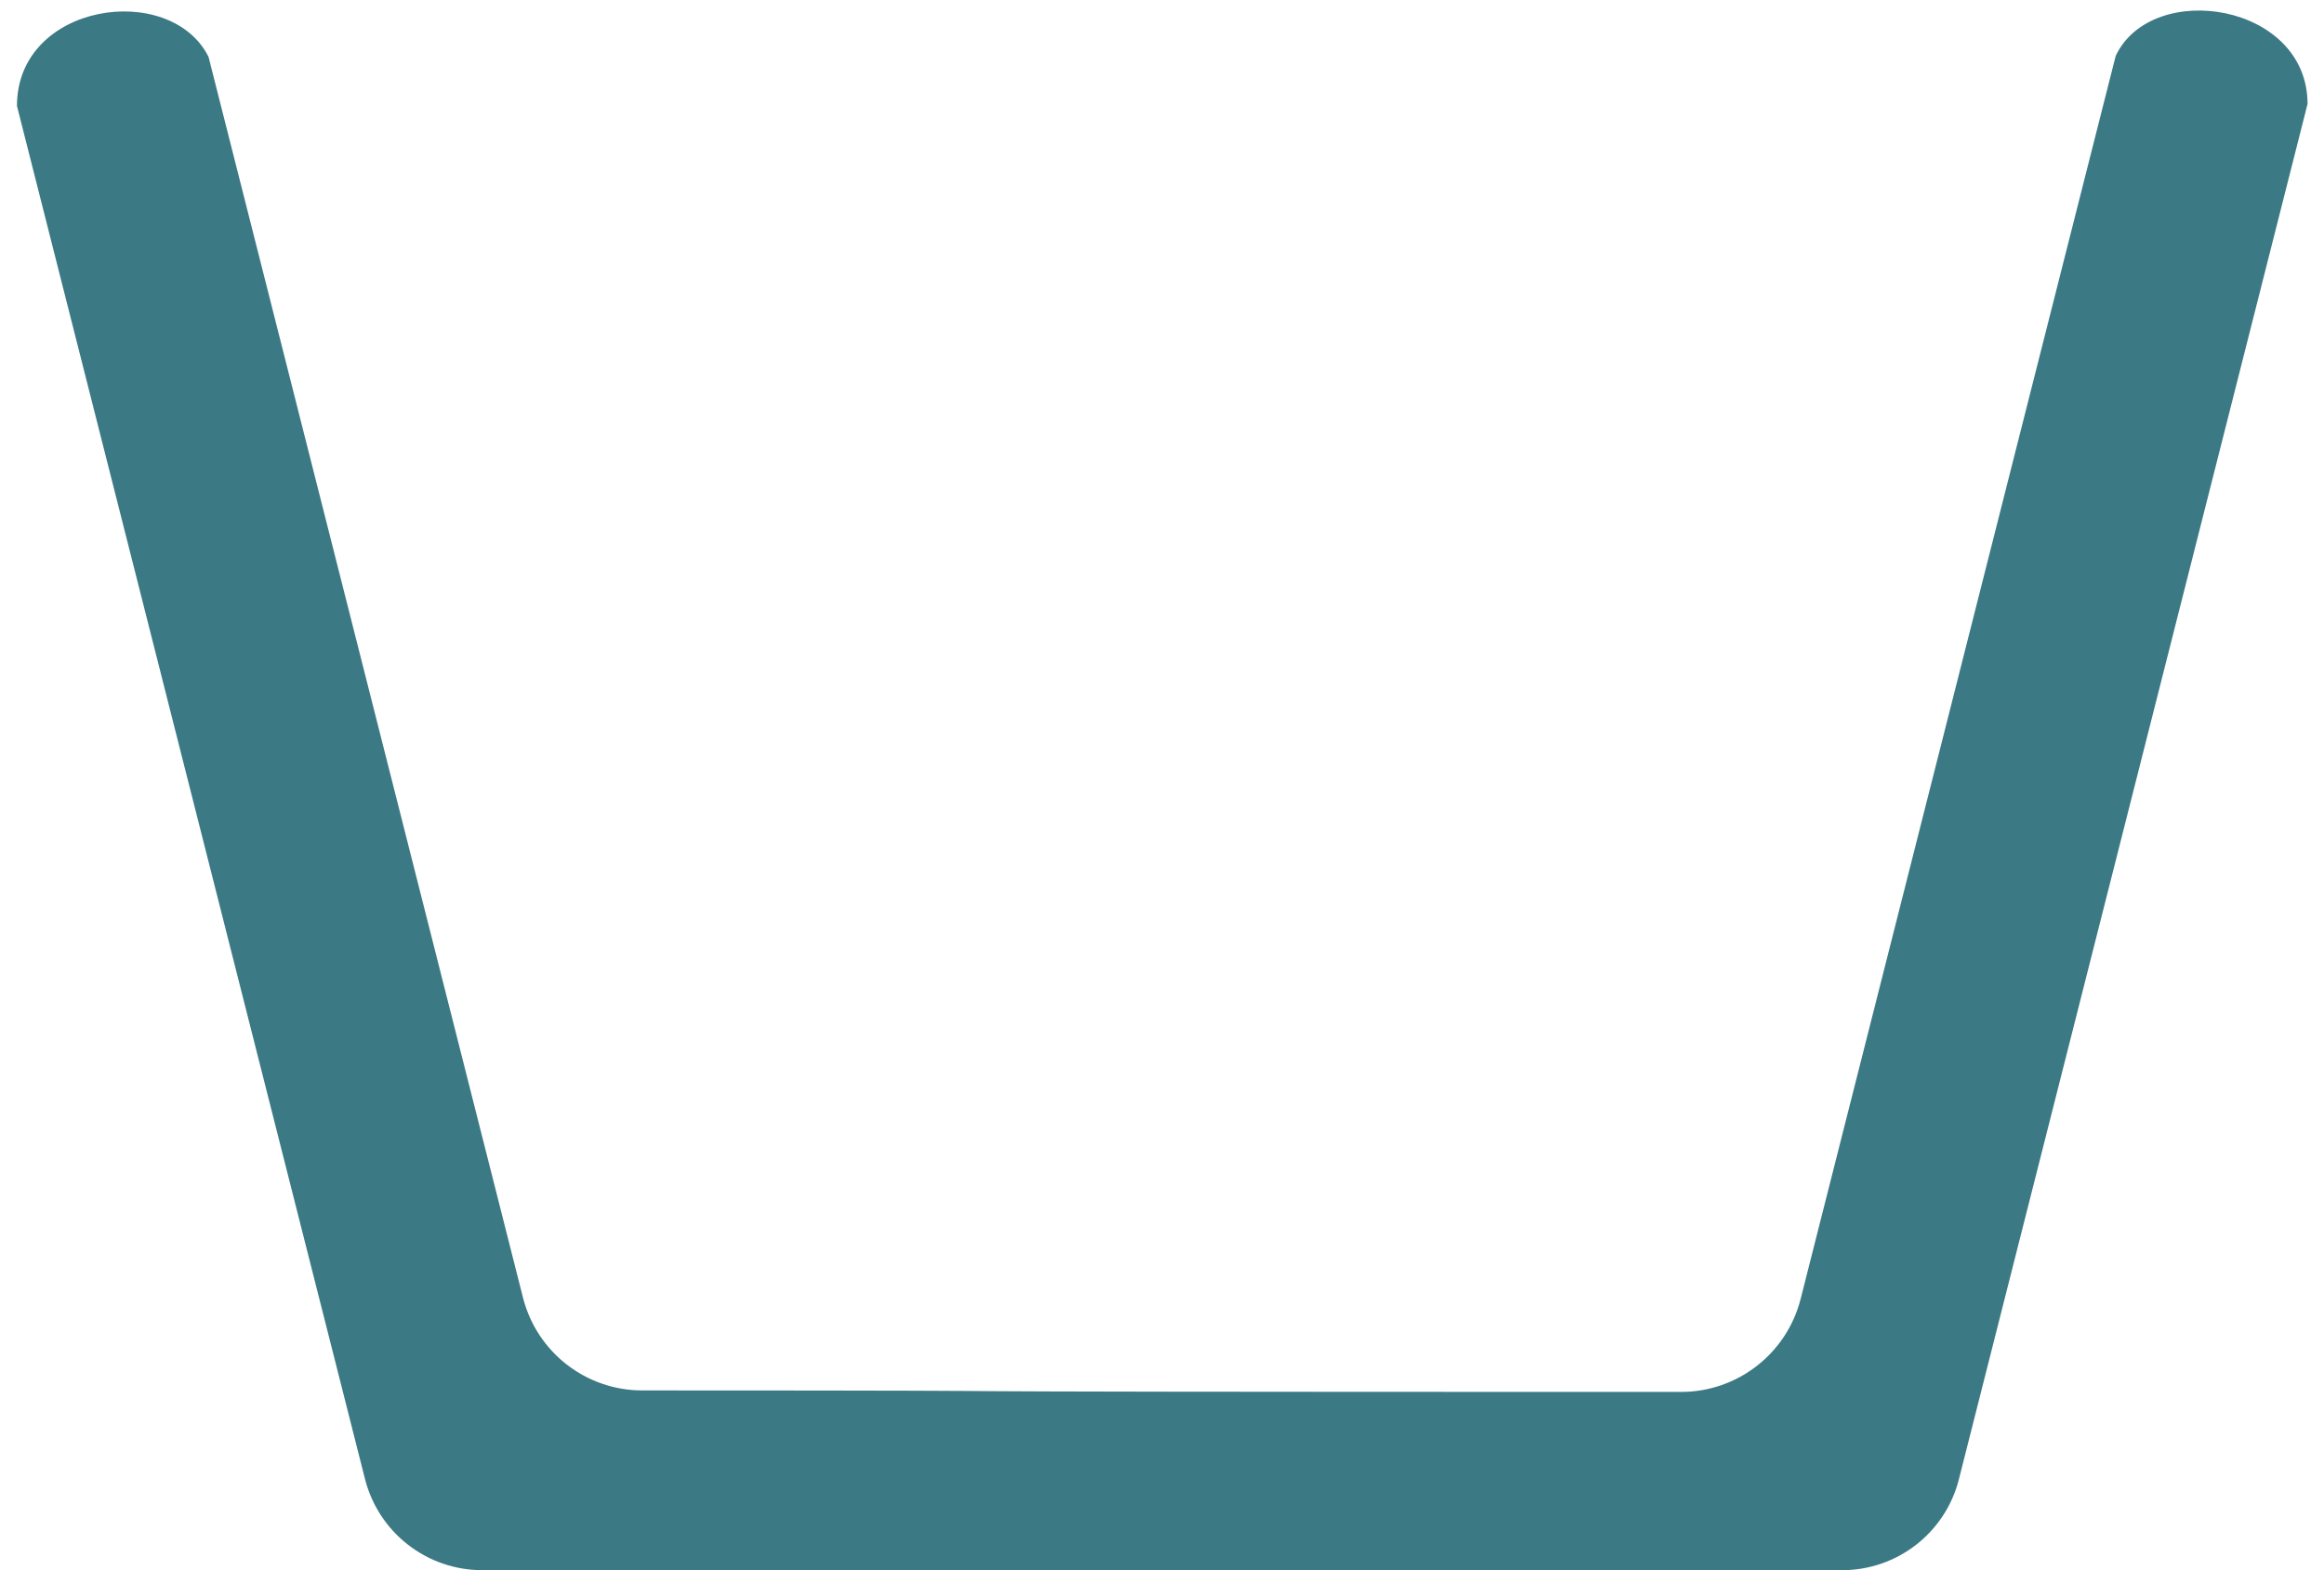 <?xml version="1.0" encoding="UTF-8" standalone="no"?>
<!DOCTYPE svg PUBLIC "-//W3C//DTD SVG 1.1//EN" "http://www.w3.org/Graphics/SVG/1.1/DTD/svg11.dtd">
<svg width="37px" height="25px" version="1.1" xmlns="http://www.w3.org/2000/svg" xmlns:xlink="http://www.w3.org/1999/xlink" xml:space="preserve" xmlns:serif="http://www.serif.com/" style="fill-rule:evenodd;clip-rule:evenodd;stroke-linejoin:round;stroke-miterlimit:2;">
    <g>
        <path d="M33.684,0.889C33.684,0.889 29.891,15.853 28.668,20.68C28.447,21.552 27.662,22.162 26.763,22.162C10.154,22.161 19.876,22.14 10.225,22.138C9.328,22.138 8.546,21.529 8.326,20.659C7.105,15.841 3.32,0.905 3.32,0.905C2.712,-0.308 0.27,0.042 0.27,1.686C0.27,1.686 4.519,18.451 5.811,23.548C6.028,24.402 6.796,25 7.678,25L29.328,25C30.206,25 30.972,24.404 31.187,23.553C32.479,18.458 36.738,1.655 36.738,1.655C36.738,0.049 34.264,-0.334 33.684,0.889Z" style="fill:rgb(59,121,132);fill-rule:nonzero;"/>
    </g>
</svg>
